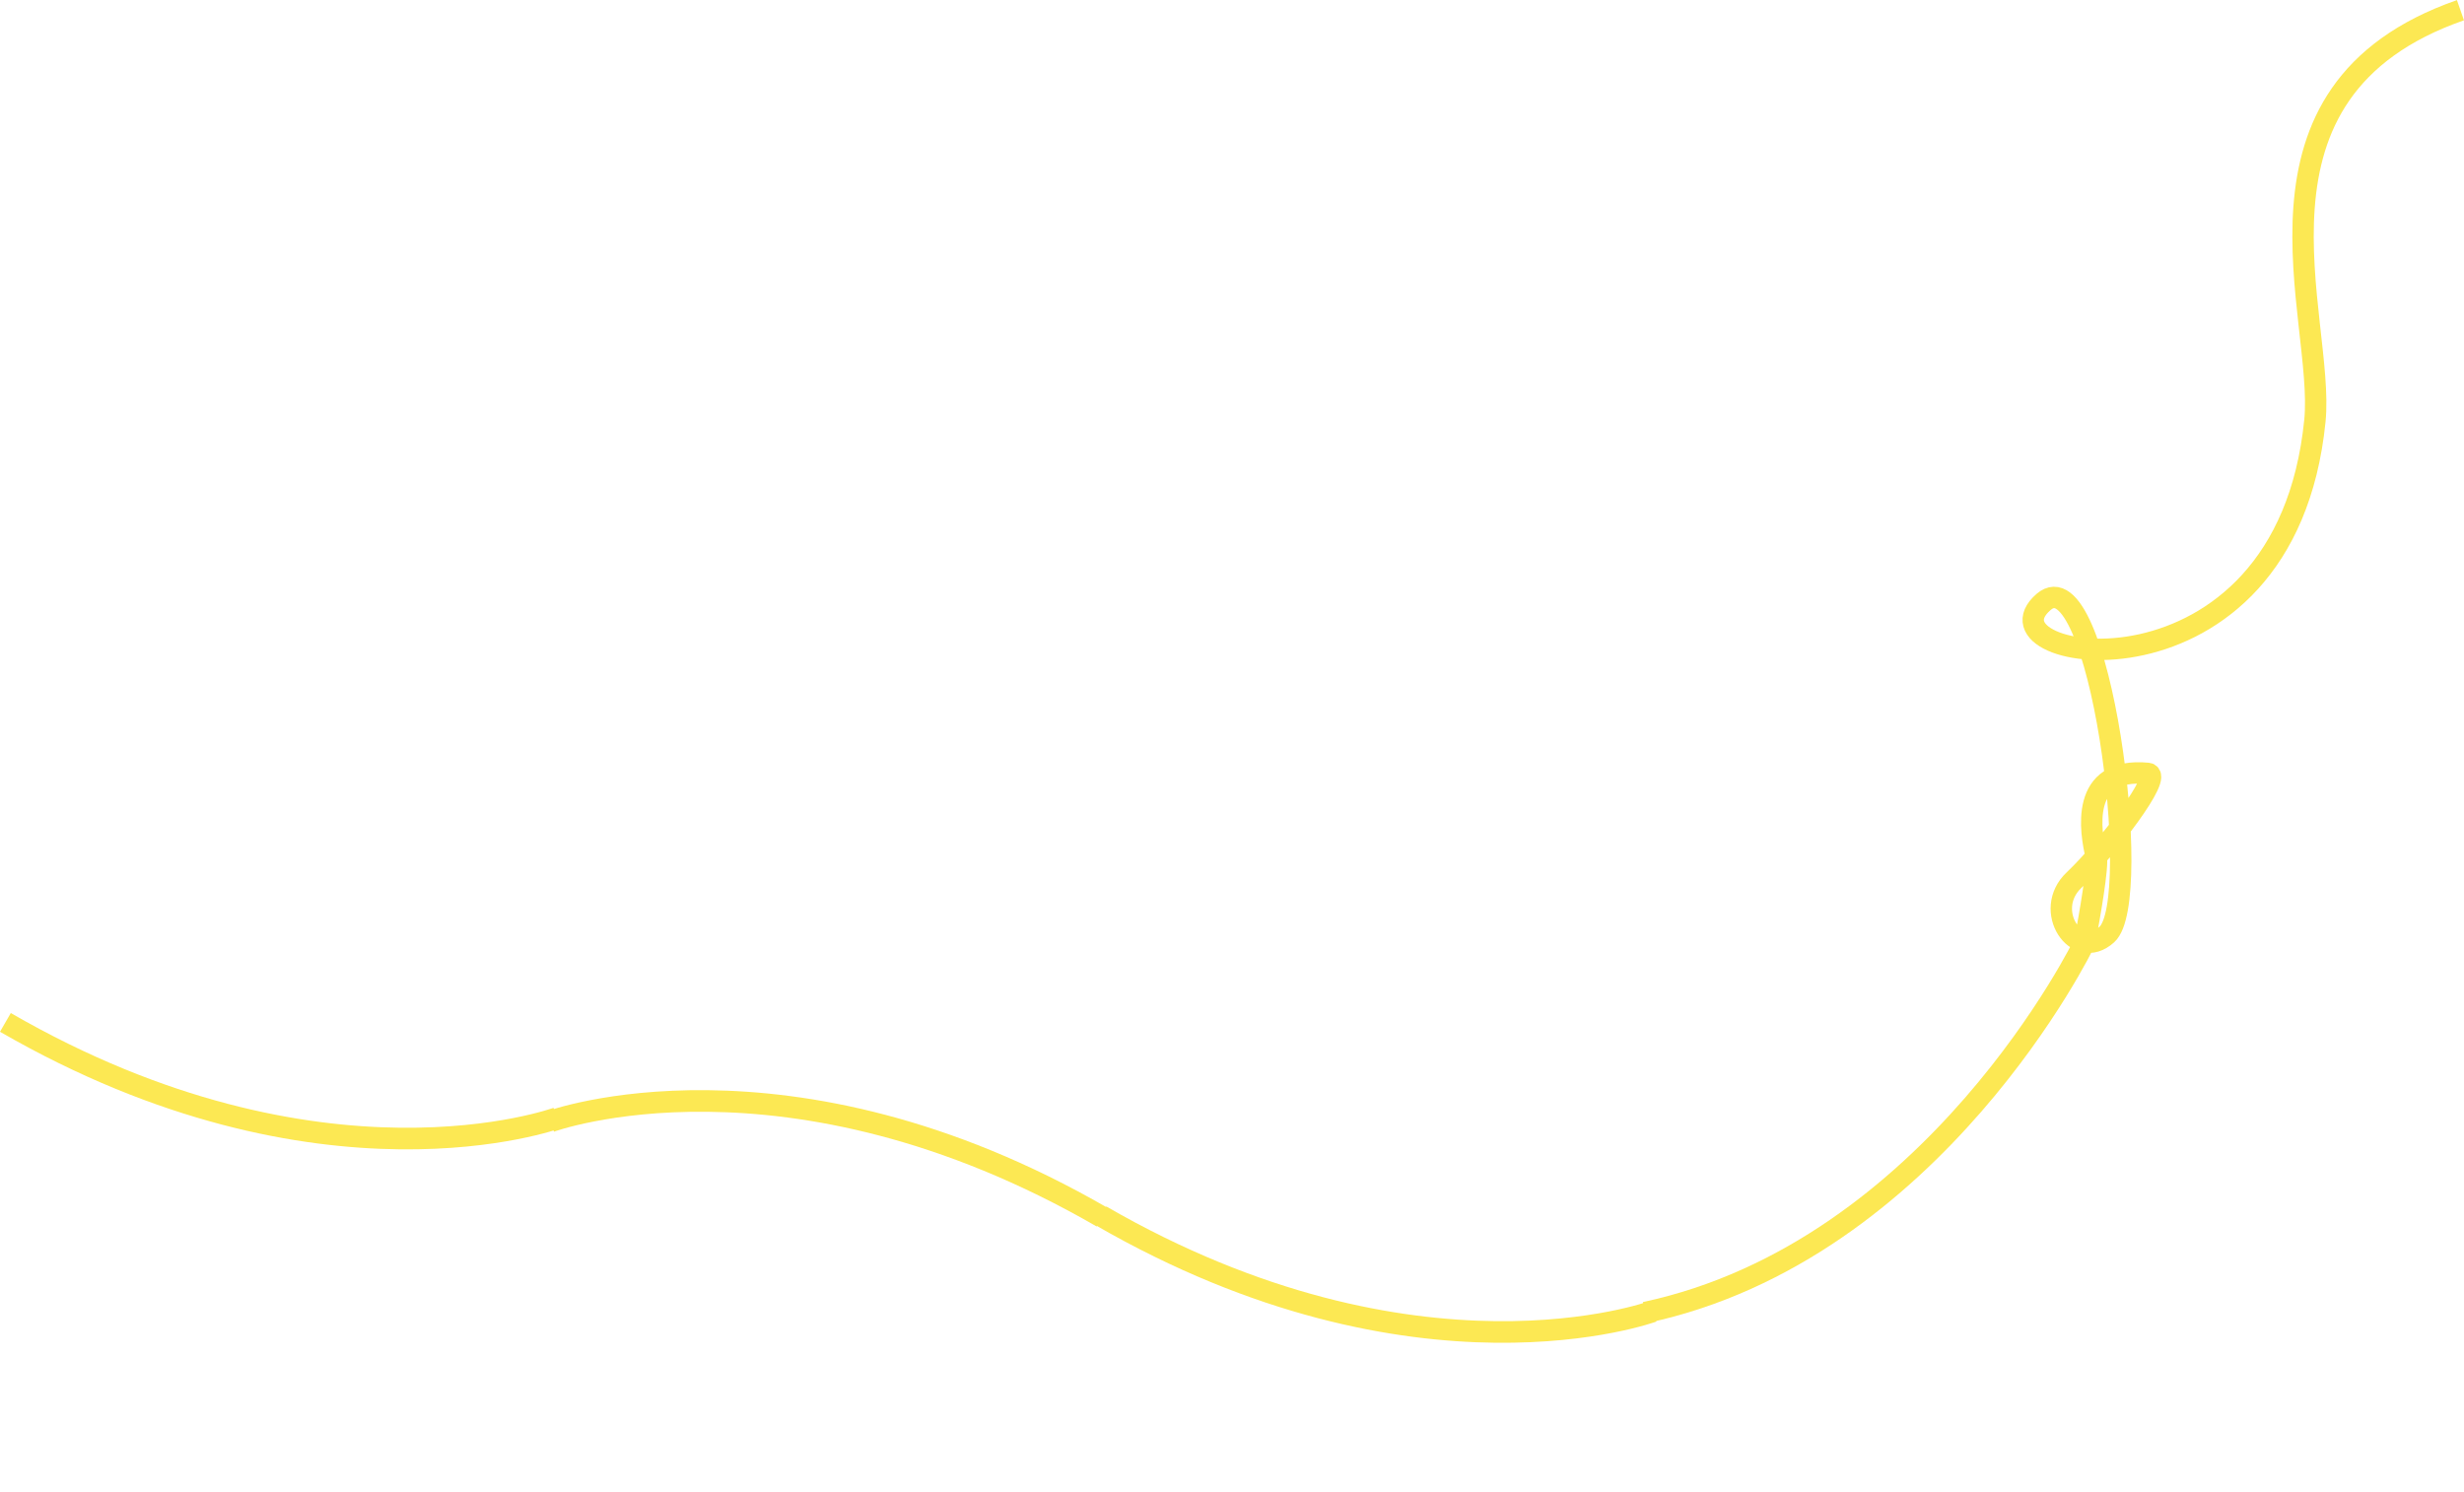 <svg xmlns="http://www.w3.org/2000/svg" xmlns:xlink="http://www.w3.org/1999/xlink" width="2420.1" height="1465.735" viewBox="0 0 2420.1 1465.735">
  <defs>
    <clipPath id="clip-path">
      <path id="Path_122" data-name="Path 122" d="M0,0H806.461V-1299.67H0Z" fill="none"/>
    </clipPath>
    <clipPath id="clip-path-2">
      <path id="Path_124" data-name="Path 124" d="M0,0H524.451V-207.082H0Z" fill="none"/>
    </clipPath>
  </defs>
  <g id="Group_69" data-name="Group 69" transform="translate(454.639 -2915.67)">
    <g id="ozdobnik_bok" data-name="ozdobnik bok" transform="translate(0 10)">
      <g id="ozdobnik_bok-2" data-name="ozdobnik bok" transform="translate(1159 4205.34)">
        <g id="Group_57" data-name="Group 57" clip-path="url(#clip-path)">
          <g id="Group_56" data-name="Group 56" transform="translate(802.969 -1289.65)">
            <path id="Path_121" data-name="Path 121" d="M0,0C-229.159,79.862-132.754,301.7-142.958,403.361c-28.988,288.829-335.781,238.1-266.52,177.964,54.288-47.138,99.35,293,62.249,326.568-29.948,27.1-63.5-23.819-32.334-53.336,32.288-30.578,88.153-103.344,72.526-104.864-67.841-6.6-56.349,57.982-50.67,81.89,2.082,8.778-6.33,57.9-11.319,83.607-.291,1.495-147.821,303.582-431.732,364.082" fill="none" stroke="#fce853" stroke-width="21"/>
          </g>
        </g>
      </g>
      <g id="Group_61" data-name="Group 61" transform="translate(621.361 4109.18) rotate(30)">
        <g id="Group_60" data-name="Group 60" clip-path="url(#clip-path-2)">
          <g id="Group_59" data-name="Group 59" transform="translate(516.307 -200.279)">
            <path id="Path_123" data-name="Path 123" d="M0,0S-158.307,189.669-516.307,189.669" fill="none" stroke="#fce853" stroke-width="21.222"/>
          </g>
        </g>
      </g>
      <g id="Group_62" data-name="Group 62" transform="translate(633.09 4092.067) rotate(-150)">
        <g id="Group_60-2" data-name="Group 60" clip-path="url(#clip-path-2)">
          <g id="Group_59-2" data-name="Group 59" transform="translate(516.307 -200.279)">
            <path id="Path_123-2" data-name="Path 123" d="M0,0S-158.307,189.669-516.307,189.669" fill="none" stroke="#fce853" stroke-width="21.222"/>
          </g>
        </g>
      </g>
      <g id="Group_63" data-name="Group 63" transform="translate(-454.639 3919.18) rotate(30)">
        <g id="Group_60-3" data-name="Group 60" clip-path="url(#clip-path-2)">
          <g id="Group_59-3" data-name="Group 59" transform="translate(516.307 -200.279)">
            <path id="Path_123-3" data-name="Path 123" d="M0,0S-158.307,189.669-516.307,189.669" fill="none" stroke="#fce853" stroke-width="21.222"/>
          </g>
        </g>
      </g>
    </g>
  </g>
</svg>
